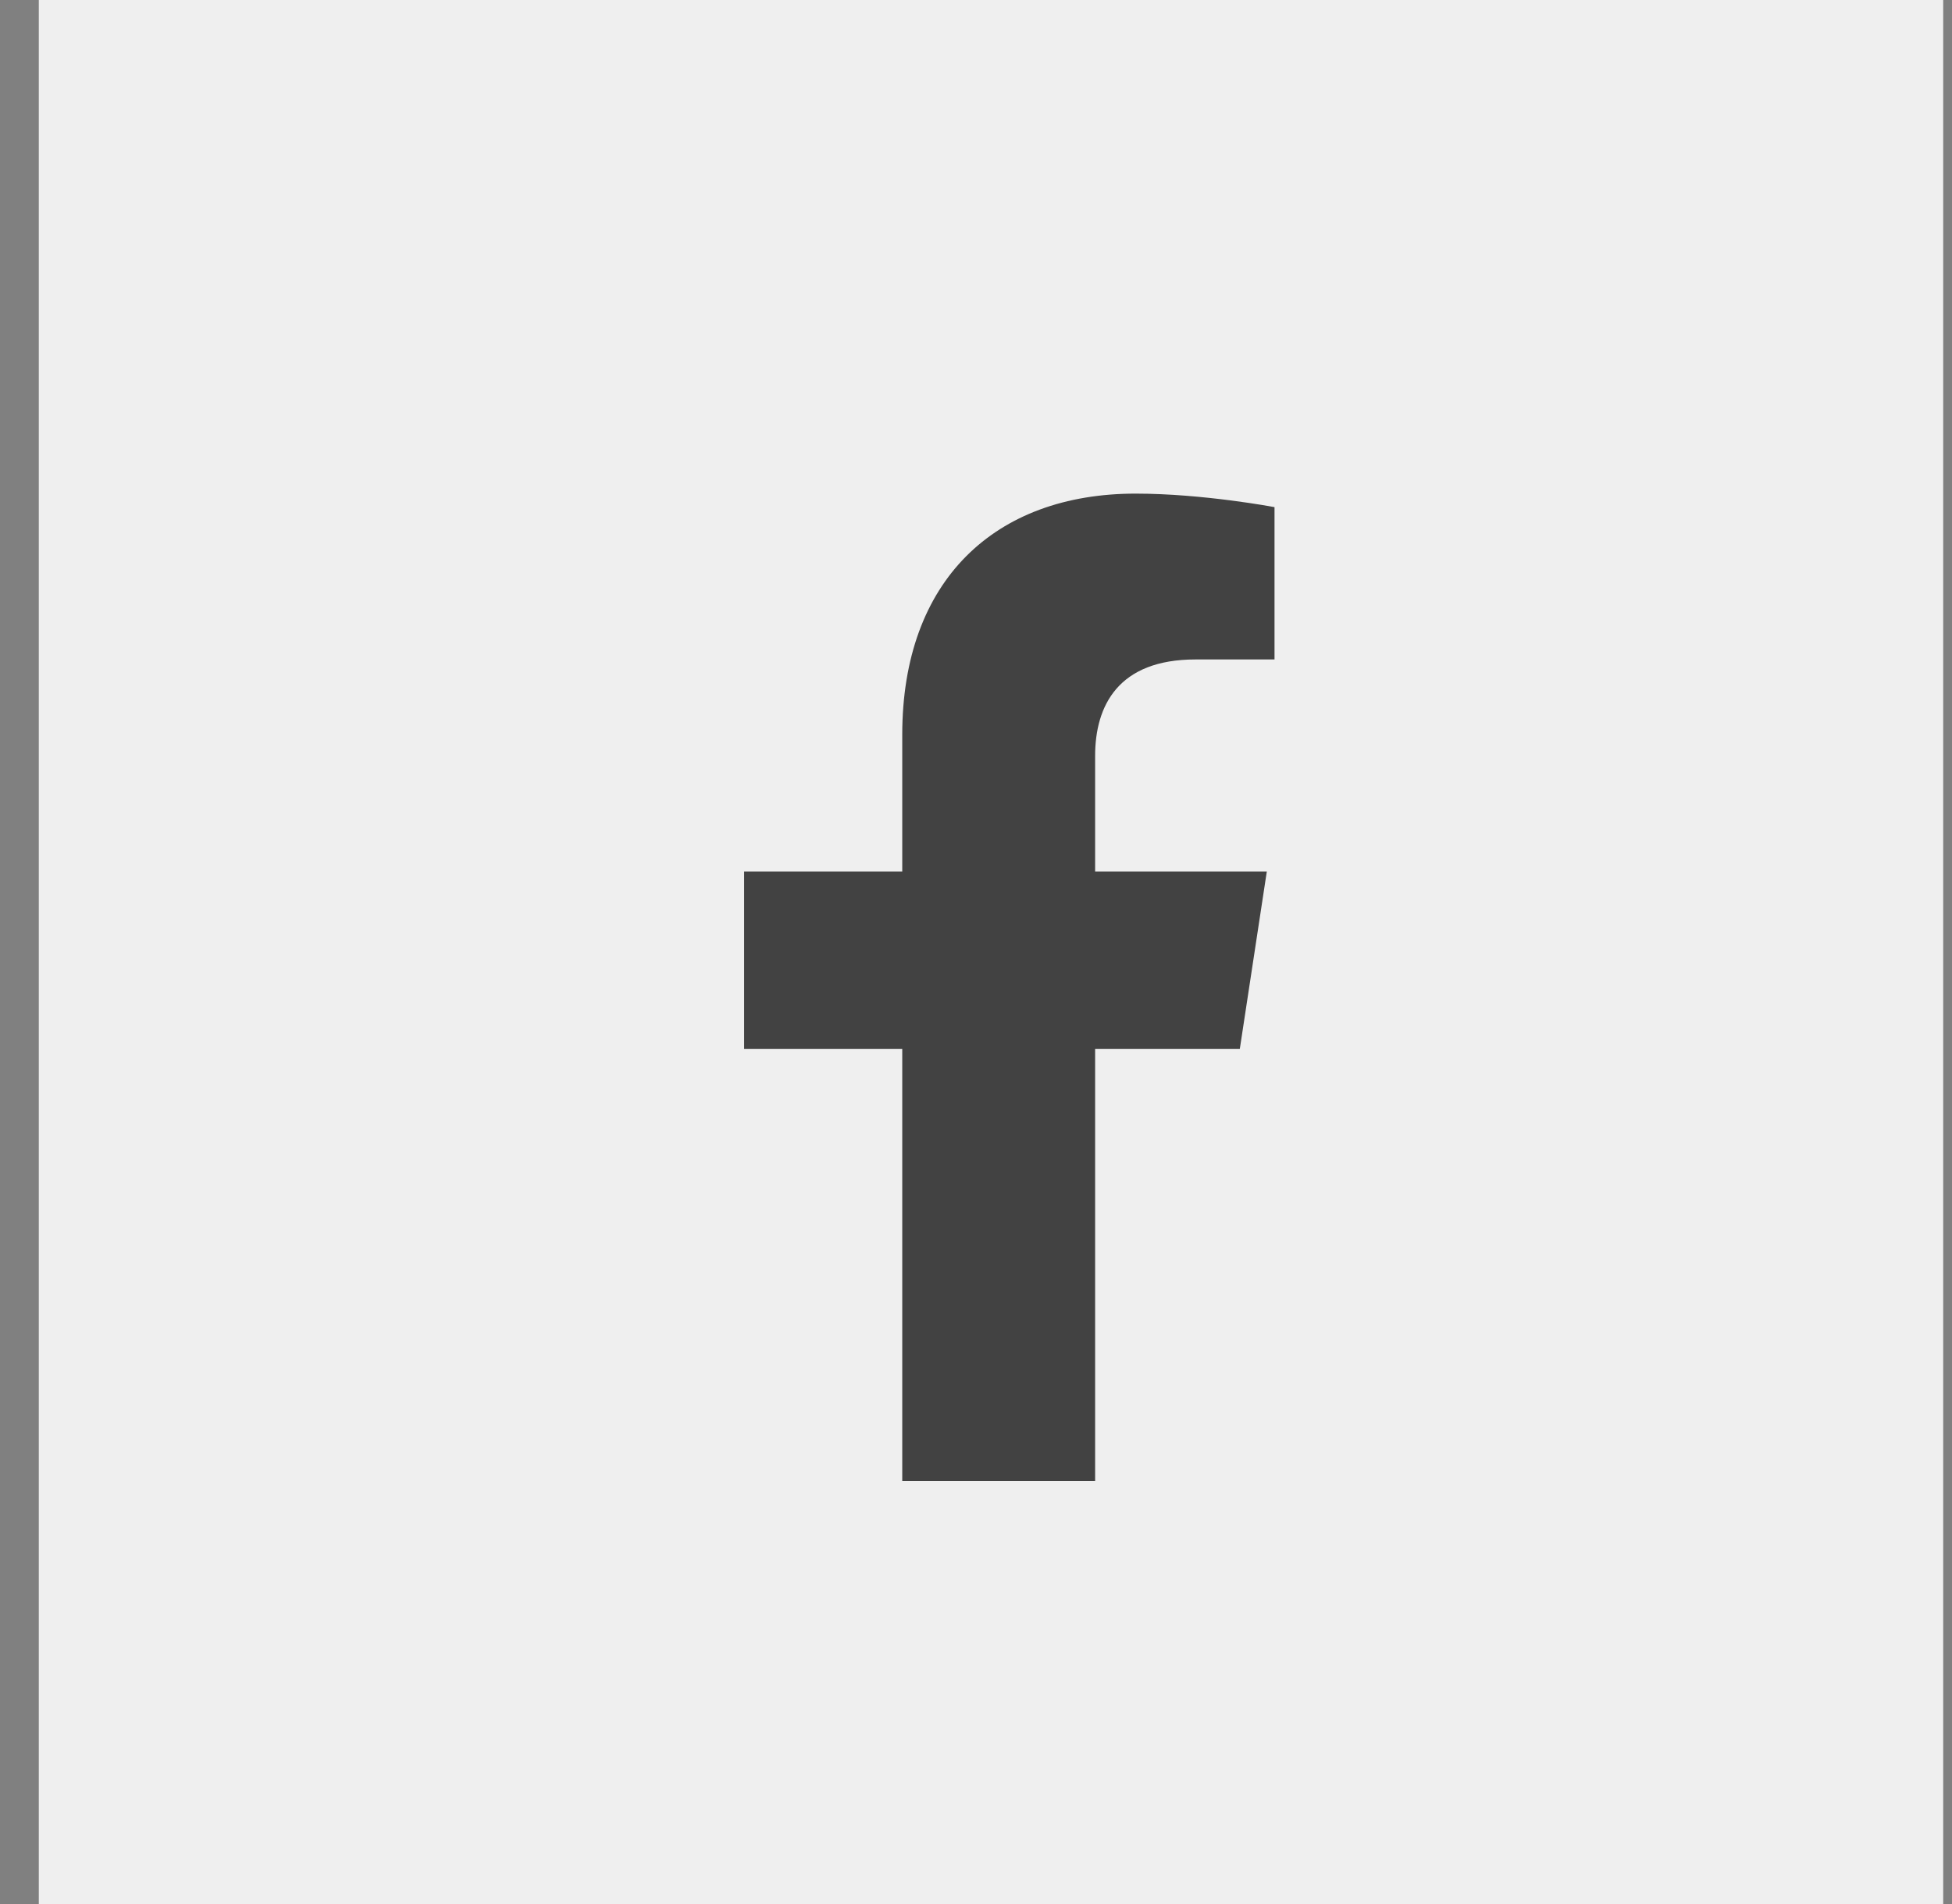 <svg viewBox="0 0 41 40" fill="none" xmlns="http://www.w3.org/2000/svg">
<rect x="0" y="0" width="41" height="40" fill="#808080" stroke="none"/>
<rect x="0.815" width="40" height="40" fill="#EFEFEF"/>
<path d="M26.041 22.037L26.608 18.31H23.002V15.88C23.002 14.826 23.488 13.854 25.109 13.854H26.77V10.654C26.77 10.654 25.271 10.37 23.853 10.37C20.896 10.37 18.951 12.193 18.951 15.434V18.31H15.63V22.037H18.951V31.111H23.002V22.037H26.041Z" fill="#424242"/>
</svg>
